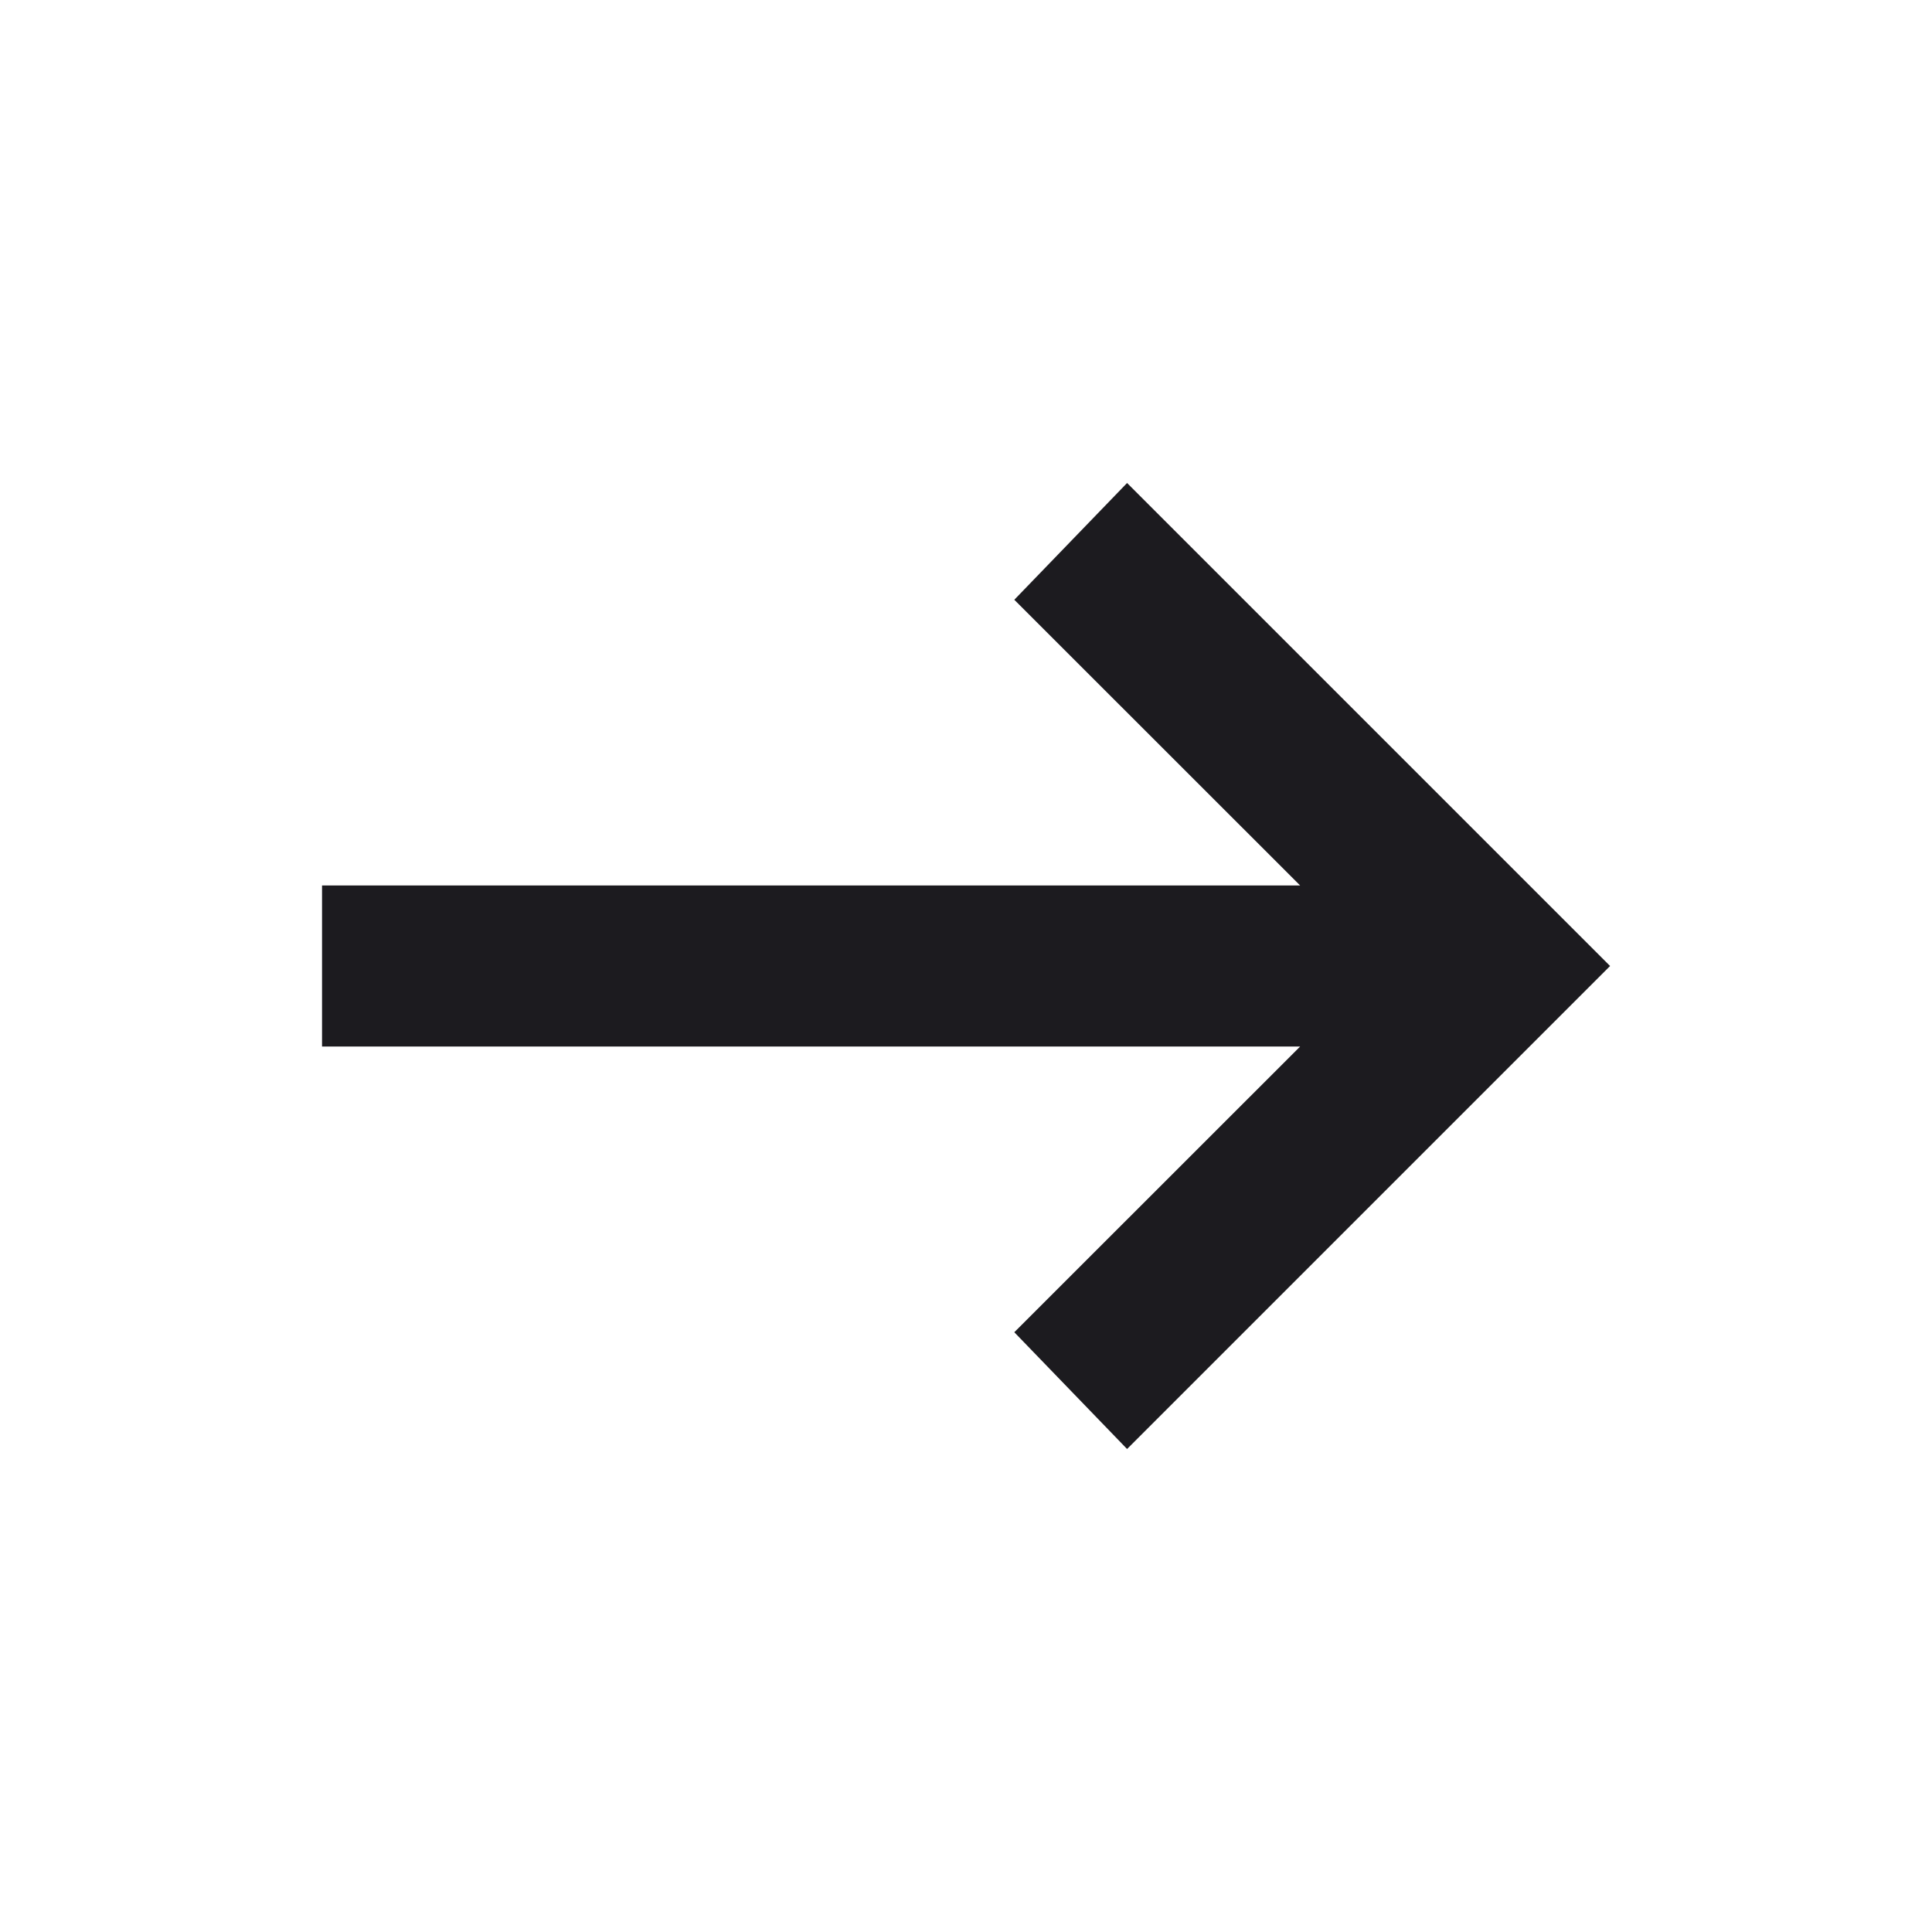 <svg width="16" height="16" viewBox="0 0 16 16" fill="none" xmlns="http://www.w3.org/2000/svg">
<g id="arrow_right_alt">
<mask id="mask0_190_1382" style="mask-type:alpha" maskUnits="userSpaceOnUse" x="0" y="0" width="16" height="16">
<rect id="Bounding box" width="16" height="16" fill="#D9D9D9"/>
</mask>
<g mask="url(#mask0_190_1382)">
<path id="arrow_right_alt_2" d="M9.334 12L8.4 11.033L10.767 8.667H2.667V7.333H10.767L8.4 4.967L9.334 4L13.334 8L9.334 12Z" fill="#1C1B1F"/>
</g>
</g>
</svg>
